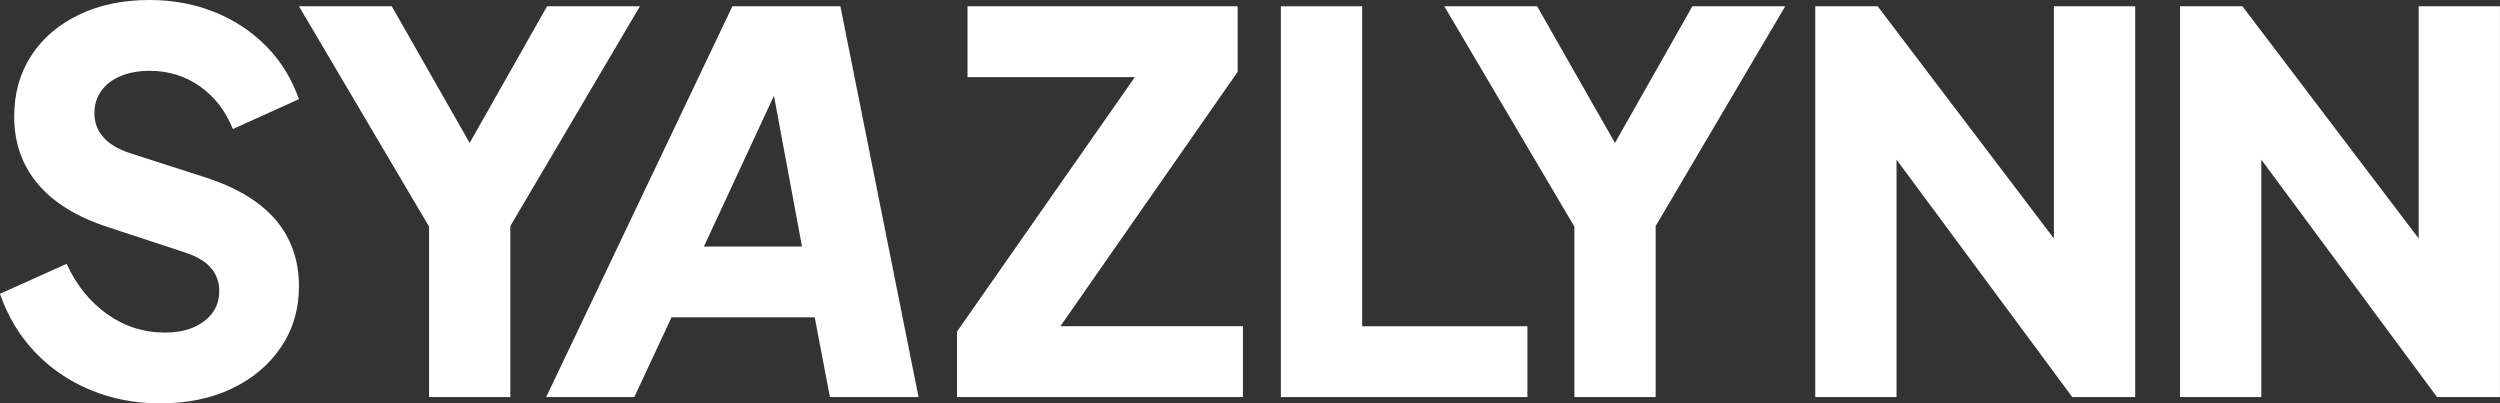 <?xml version="1.0" encoding="UTF-8"?>
<svg id="Layer_1" data-name="Layer 1" xmlns="http://www.w3.org/2000/svg" viewBox="0 0 787.2 127.01">
  <rect x="0" y="0" width="787.2" height="127.01" fill="#333333" stroke="none"/>
  <defs>
    <style>
      .cls-1 {
        fill: #fff;
      }
    </style>
  </defs>
  <path class="cls-1" d="M50.21,127.01c-7.71,0-14.95-1.4-21.72-4.21-6.77-2.81-12.61-6.8-17.51-11.97-4.9-5.17-8.56-11.28-10.98-18.33l20.98-9.42c3.08,6.72,7.35,12,12.8,15.86,5.45,3.86,11.48,5.78,18.08,5.78,3.52,0,6.55-.55,9.08-1.65,2.53-1.1,4.51-2.61,5.95-4.54,1.43-1.92,2.15-4.21,2.15-6.85,0-2.86-.88-5.31-2.64-7.35-1.76-2.04-4.52-3.66-8.26-4.87l-24.11-7.93c-9.8-3.19-17.18-7.73-22.13-13.63-4.95-5.89-7.43-12.97-7.43-21.22,0-7.27,1.79-13.65,5.37-19.16,3.58-5.5,8.59-9.8,15.03-12.88C31.3,1.54,38.7,0,47.07,0c7.38,0,14.2,1.27,20.48,3.8,6.28,2.53,11.7,6.11,16.27,10.74,4.57,4.62,8.01,10.19,10.32,16.68l-20.81,9.41c-2.31-5.72-5.78-10.21-10.41-13.46-4.62-3.25-9.91-4.87-15.86-4.87-3.41,0-6.44.55-9.08,1.65-2.64,1.1-4.68,2.67-6.11,4.71-1.43,2.04-2.15,4.38-2.15,7.02,0,2.86.93,5.37,2.81,7.51,1.87,2.15,4.68,3.83,8.42,5.04l23.62,7.6c9.91,3.19,17.31,7.65,22.21,13.38,4.9,5.73,7.35,12.72,7.35,20.98,0,7.16-1.87,13.52-5.62,19.08-3.74,5.56-8.89,9.91-15.44,13.05-6.55,3.14-14.18,4.71-22.87,4.71Z"/>
  <path class="cls-1" d="M135.1,125.03v-53.68L94.14,1.98h29.23l29.73,52.19h-10.41L172.26,1.98h29.23l-40.79,69.2v53.84h-25.6Z"/>
  <path class="cls-1" d="M264.62,1.98h-34.01l-58.63,123.05h27.75l11.72-25.11h45.09l4.79,25.11h27.9L264.62,1.98ZM221.64,77.63l22.07-47.48,8.82,47.48h-30.89Z"/>
  <path class="cls-1" d="M301.35,125.03v-20.64l55.99-80.1h-52.69V1.98h85.06v20.64l-55.82,80.1h57.48v22.3h-90.01Z"/>
  <path class="cls-1" d="M403.32,125.03V1.98h25.6v100.75h52.03v22.3h-77.63Z"/>
  <path class="cls-1" d="M495.74,125.03v-53.68L454.78,1.98h29.23l29.73,52.19h-10.41l29.56-52.19h29.23l-40.79,69.2v53.84h-25.6Z"/>
  <path class="cls-1" d="M571.59,125.03V1.98h19.65l66.06,87.04-10.57,2.48V1.98h25.6v123.04h-19.82l-64.91-87.7,9.58-2.48v90.18h-25.6Z"/>
  <path class="cls-1" d="M686.45,125.03V1.98h19.65l66.06,87.04-10.57,2.48V1.98h25.6v123.04h-19.82l-64.91-87.7,9.58-2.48v90.18h-25.6Z"/>
</svg>